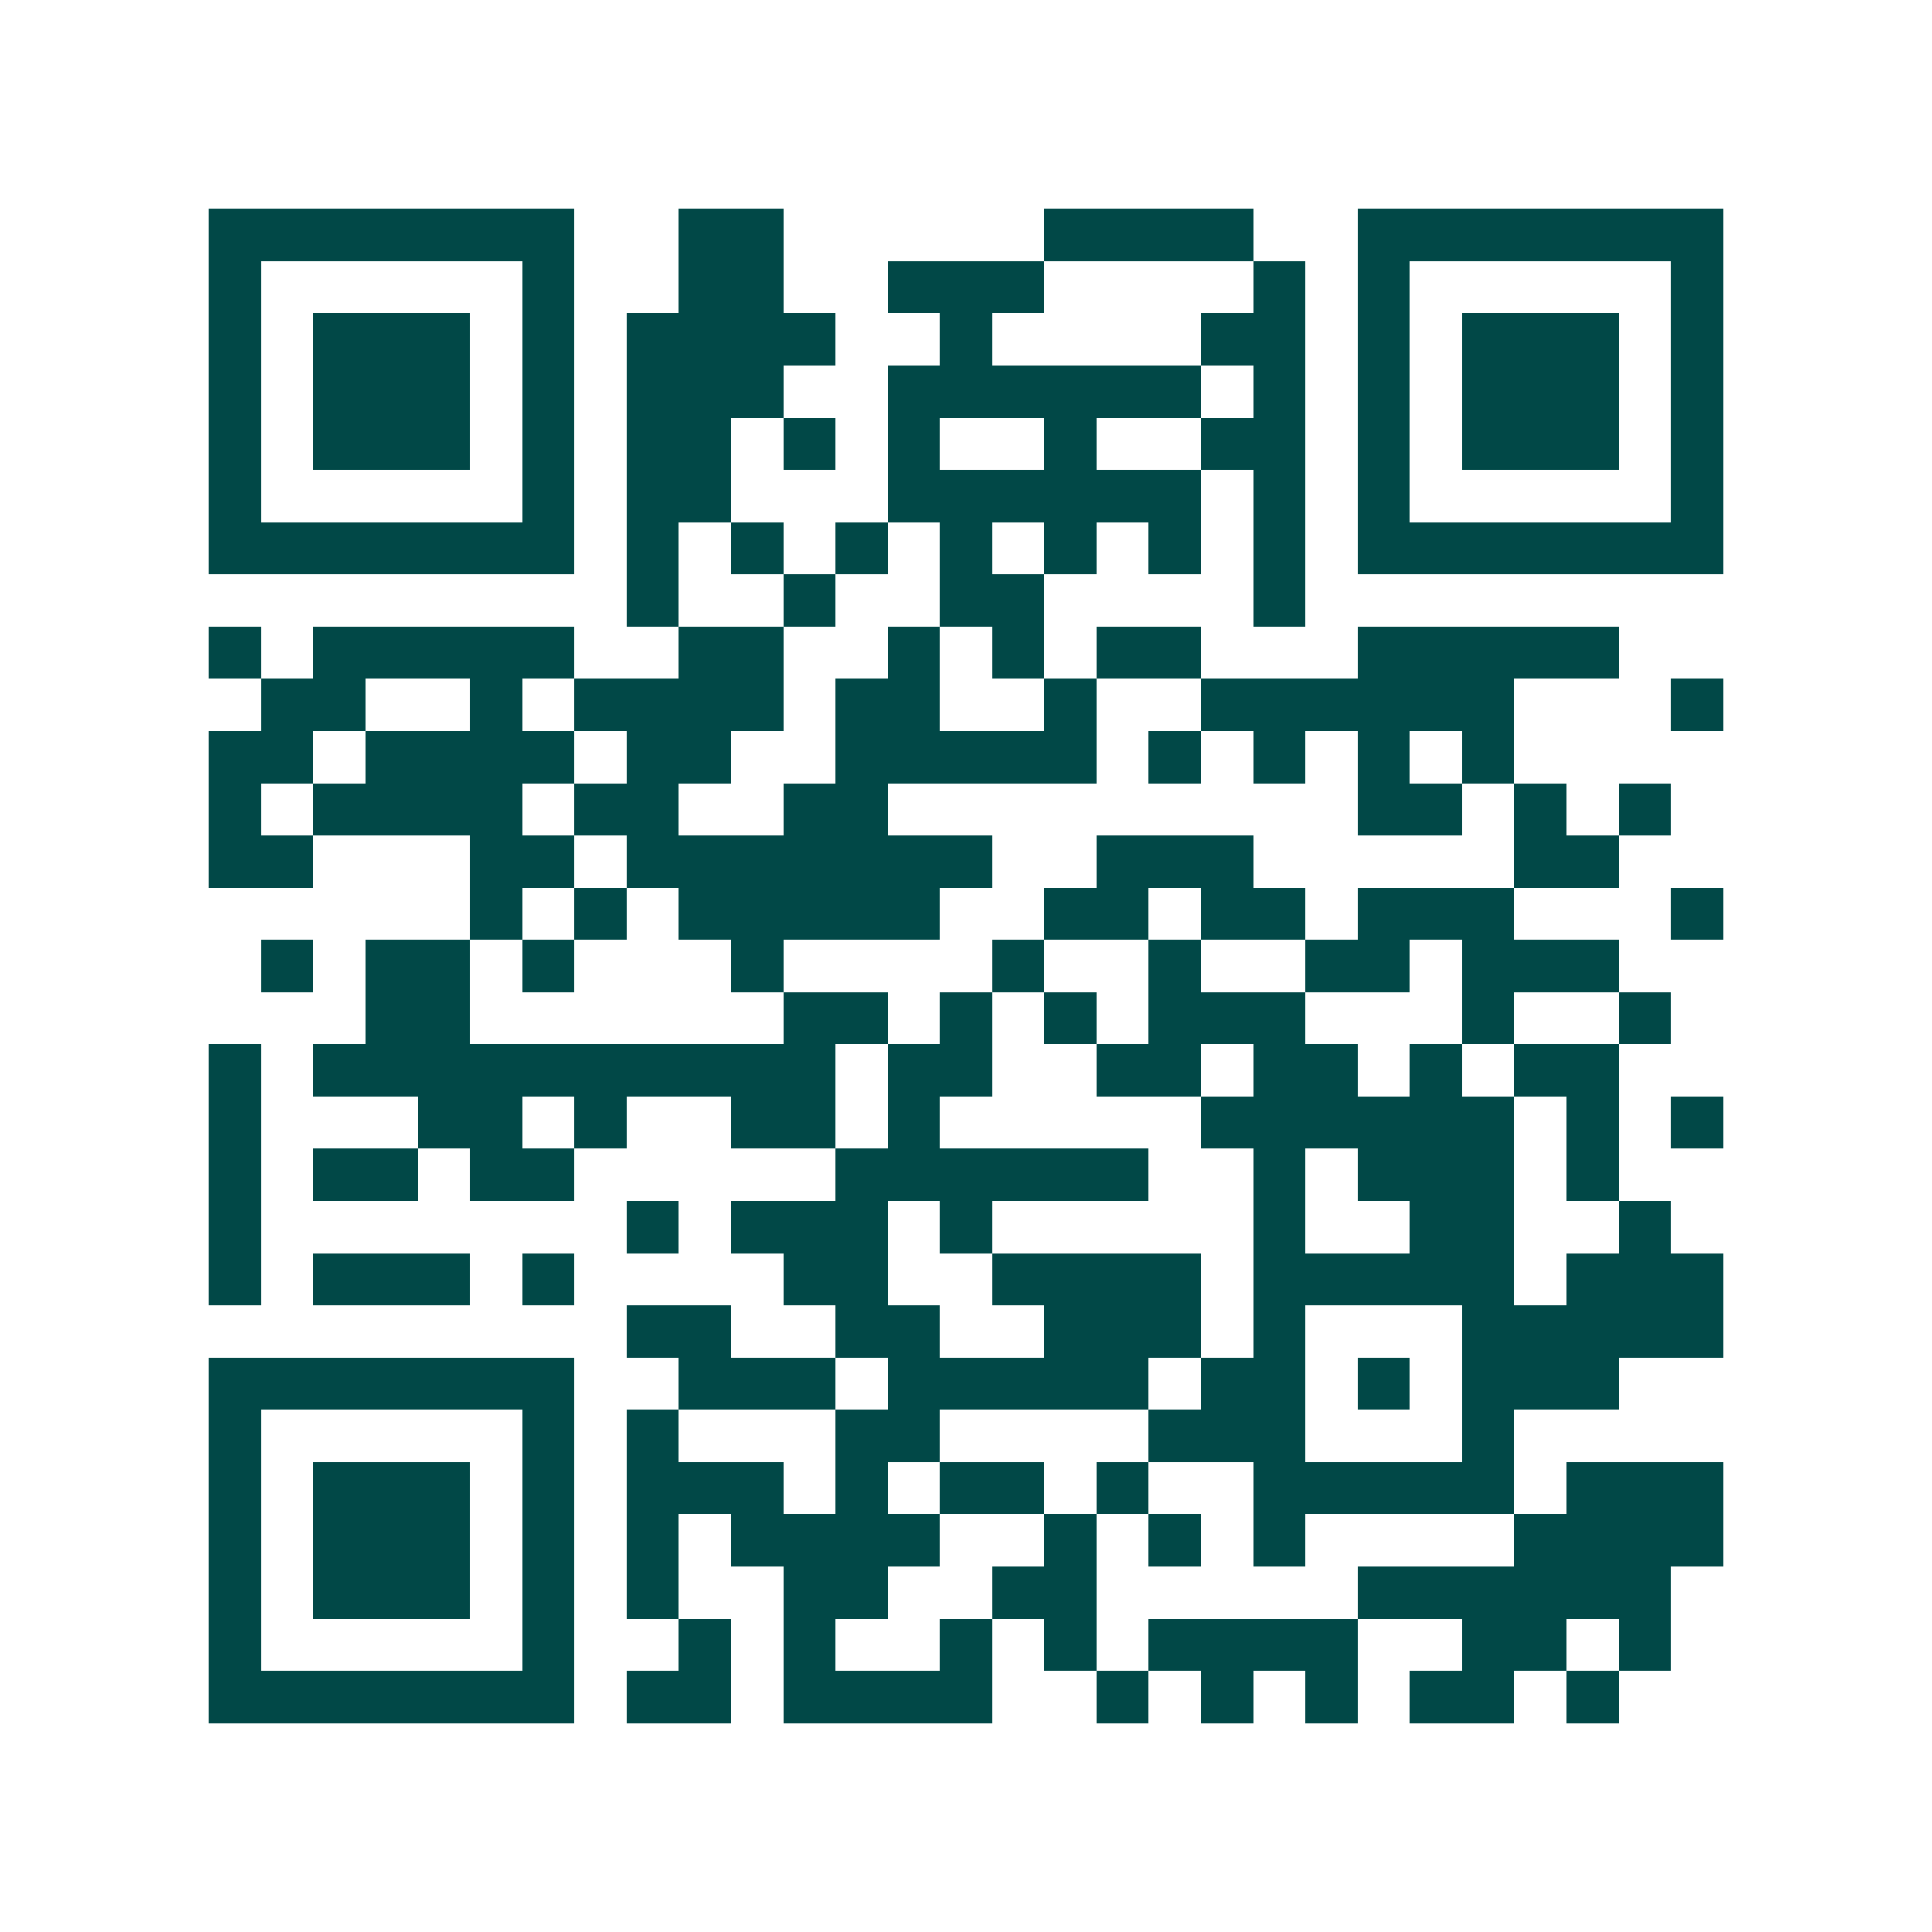 <svg xmlns="http://www.w3.org/2000/svg" width="200" height="200" viewBox="0 0 37 37" shape-rendering="crispEdges"><path fill="#ffffff" d="M0 0h37v37H0z"/><path stroke="#014847" d="M4 4.5h7m2 0h2m5 0h4m2 0h7M4 5.5h1m5 0h1m2 0h2m2 0h3m4 0h1m1 0h1m5 0h1M4 6.5h1m1 0h3m1 0h1m1 0h4m2 0h1m4 0h2m1 0h1m1 0h3m1 0h1M4 7.5h1m1 0h3m1 0h1m1 0h3m2 0h6m1 0h1m1 0h1m1 0h3m1 0h1M4 8.5h1m1 0h3m1 0h1m1 0h2m1 0h1m1 0h1m2 0h1m2 0h2m1 0h1m1 0h3m1 0h1M4 9.5h1m5 0h1m1 0h2m3 0h6m1 0h1m1 0h1m5 0h1M4 10.5h7m1 0h1m1 0h1m1 0h1m1 0h1m1 0h1m1 0h1m1 0h1m1 0h7M12 11.5h1m2 0h1m2 0h2m4 0h1M4 12.5h1m1 0h5m2 0h2m2 0h1m1 0h1m1 0h2m3 0h5M5 13.5h2m2 0h1m1 0h4m1 0h2m2 0h1m2 0h6m3 0h1M4 14.5h2m1 0h4m1 0h2m2 0h5m1 0h1m1 0h1m1 0h1m1 0h1M4 15.5h1m1 0h4m1 0h2m2 0h2m9 0h2m1 0h1m1 0h1M4 16.5h2m3 0h2m1 0h7m2 0h3m5 0h2M9 17.5h1m1 0h1m1 0h5m2 0h2m1 0h2m1 0h3m3 0h1M5 18.5h1m1 0h2m1 0h1m3 0h1m4 0h1m2 0h1m2 0h2m1 0h3M7 19.5h2m6 0h2m1 0h1m1 0h1m1 0h3m3 0h1m2 0h1M4 20.5h1m1 0h10m1 0h2m2 0h2m1 0h2m1 0h1m1 0h2M4 21.5h1m3 0h2m1 0h1m2 0h2m1 0h1m5 0h6m1 0h1m1 0h1M4 22.5h1m1 0h2m1 0h2m5 0h6m2 0h1m1 0h3m1 0h1M4 23.5h1m7 0h1m1 0h3m1 0h1m5 0h1m2 0h2m2 0h1M4 24.5h1m1 0h3m1 0h1m4 0h2m2 0h4m1 0h5m1 0h3M12 25.5h2m2 0h2m2 0h3m1 0h1m3 0h5M4 26.5h7m2 0h3m1 0h5m1 0h2m1 0h1m1 0h3M4 27.5h1m5 0h1m1 0h1m3 0h2m4 0h3m3 0h1M4 28.5h1m1 0h3m1 0h1m1 0h3m1 0h1m1 0h2m1 0h1m2 0h5m1 0h3M4 29.5h1m1 0h3m1 0h1m1 0h1m1 0h4m2 0h1m1 0h1m1 0h1m4 0h4M4 30.5h1m1 0h3m1 0h1m1 0h1m2 0h2m2 0h2m5 0h6M4 31.5h1m5 0h1m2 0h1m1 0h1m2 0h1m1 0h1m1 0h4m2 0h2m1 0h1M4 32.5h7m1 0h2m1 0h4m2 0h1m1 0h1m1 0h1m1 0h2m1 0h1"/></svg>
